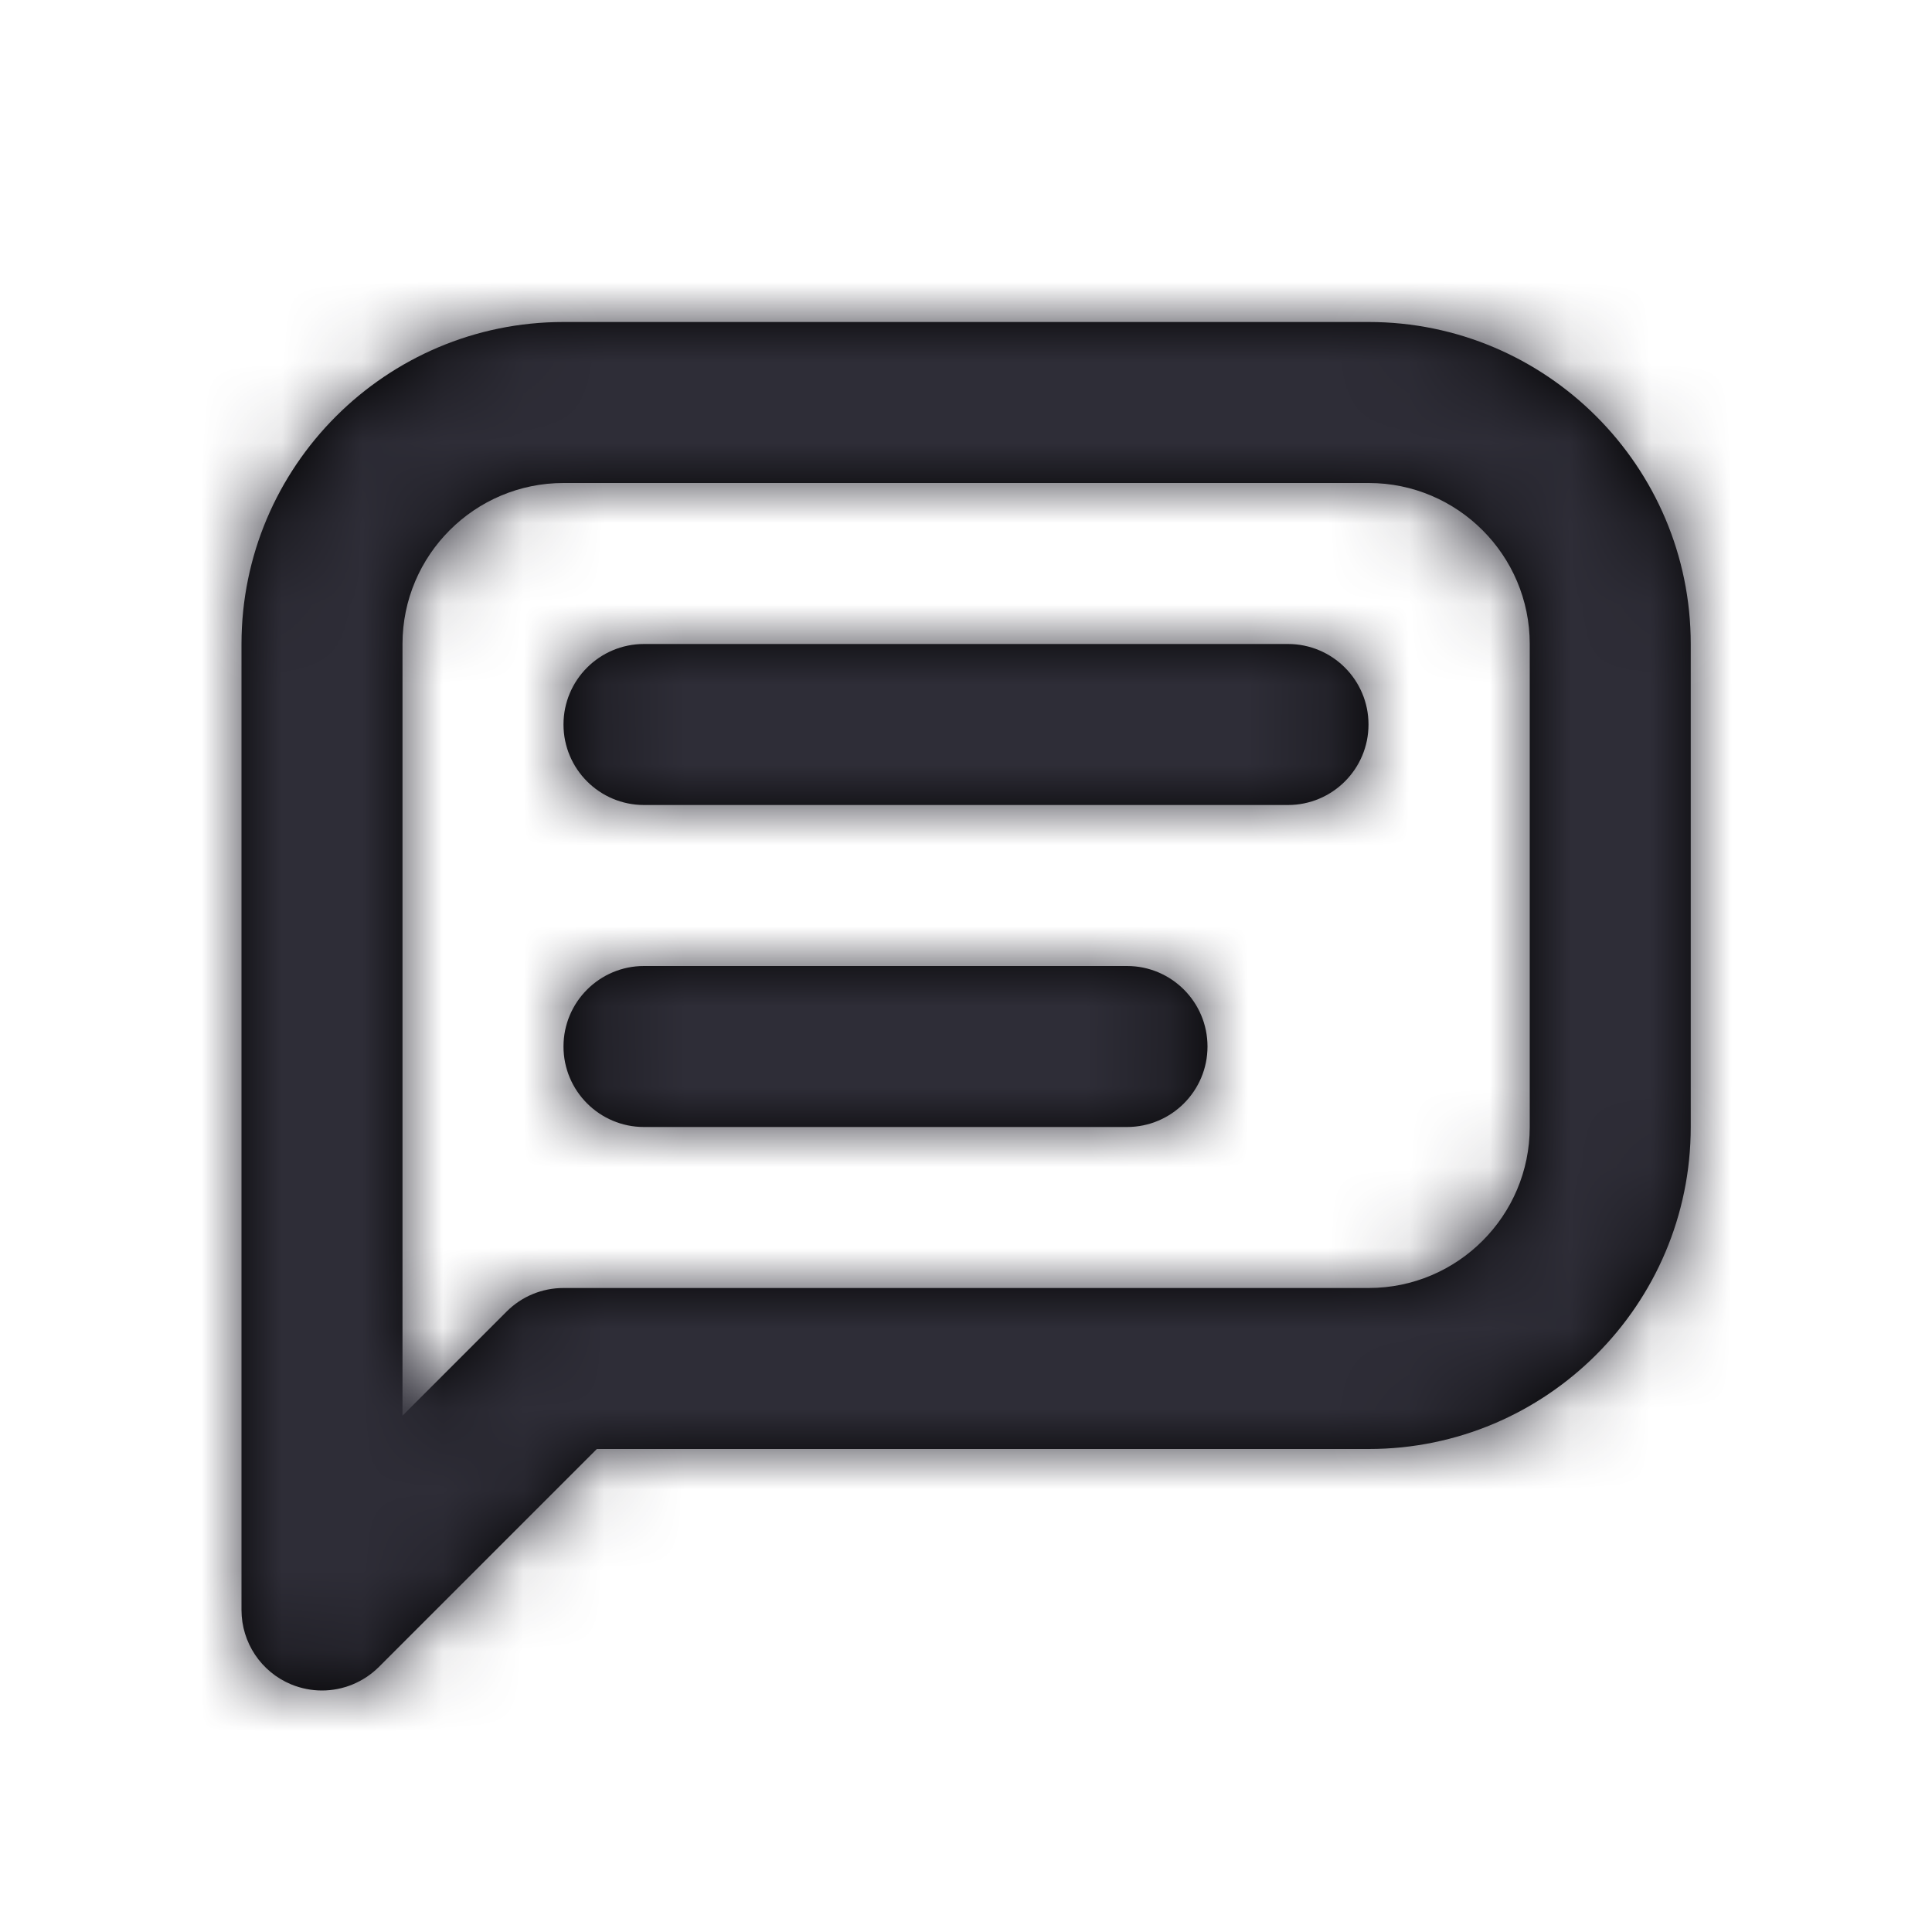 <?xml version="1.0" encoding="UTF-8"?>
<svg width="24px" height="24px" viewBox="0 0 24 24" version="1.1" xmlns="http://www.w3.org/2000/svg" xmlns:xlink="http://www.w3.org/1999/xlink">
    <!-- Generator: Sketch 52.3 (67297) - http://www.bohemiancoding.com/sketch -->
    <title>Icons/Message/2 Empty</title>
    <desc>Created with Sketch.</desc>
    <defs>
        <path d="M19.003,14 C19.003,15.103 18.106,16 17.003,16 L7,16 C6.734,16 6.48,16.105 6.293,16.293 L5,17.586 L5,8 C5,6.897 5.897,6 7,6 L17.003,6 C18.106,6 19.003,6.897 19.003,8 L19.003,14 Z M17.003,4 C19.209,4 21.003,5.794 21.003,8 L21.003,14 C21.003,16.206 19.209,18 17.003,18 L7.414,18 L4.707,20.707 C4.515,20.898 4.26,21 4,21 C3.871,21 3.741,20.975 3.617,20.924 C3.243,20.769 3,20.404 3,20 L3,8 C3,5.794 4.794,4 7,4 L17.003,4 Z M16,8 L8,8 C7.448,8 7,8.448 7,9 C7,9.552 7.448,10 8,10 L16,10 C16.552,10 17,9.552 17,9 C17,8.448 16.552,8 16,8 Z M14,12 L8,12 C7.448,12 7,12.448 7,13 C7,13.552 7.448,14 8,14 L14,14 C14.552,14 15,13.552 15,13 C15,12.448 14.552,12 14,12 Z" id="path-1"></path>
    </defs>
    <g id="Icons/Message/2-Empty" stroke="none" stroke-width="1" fill="none" fill-rule="evenodd">
        <mask id="mask-2" fill="white">
            <use xlink:href="#path-1"></use>
        </mask>
        <use id="Combined-Shape" fill="#000000" xlink:href="#path-1"></use>
        <g id="Colors/Grey/Grey-1" mask="url(#mask-2)" fill="#2E2D37">
            <rect id="Rectangle" x="0" y="0" width="24" height="24"></rect>
        </g>
    </g>
</svg>